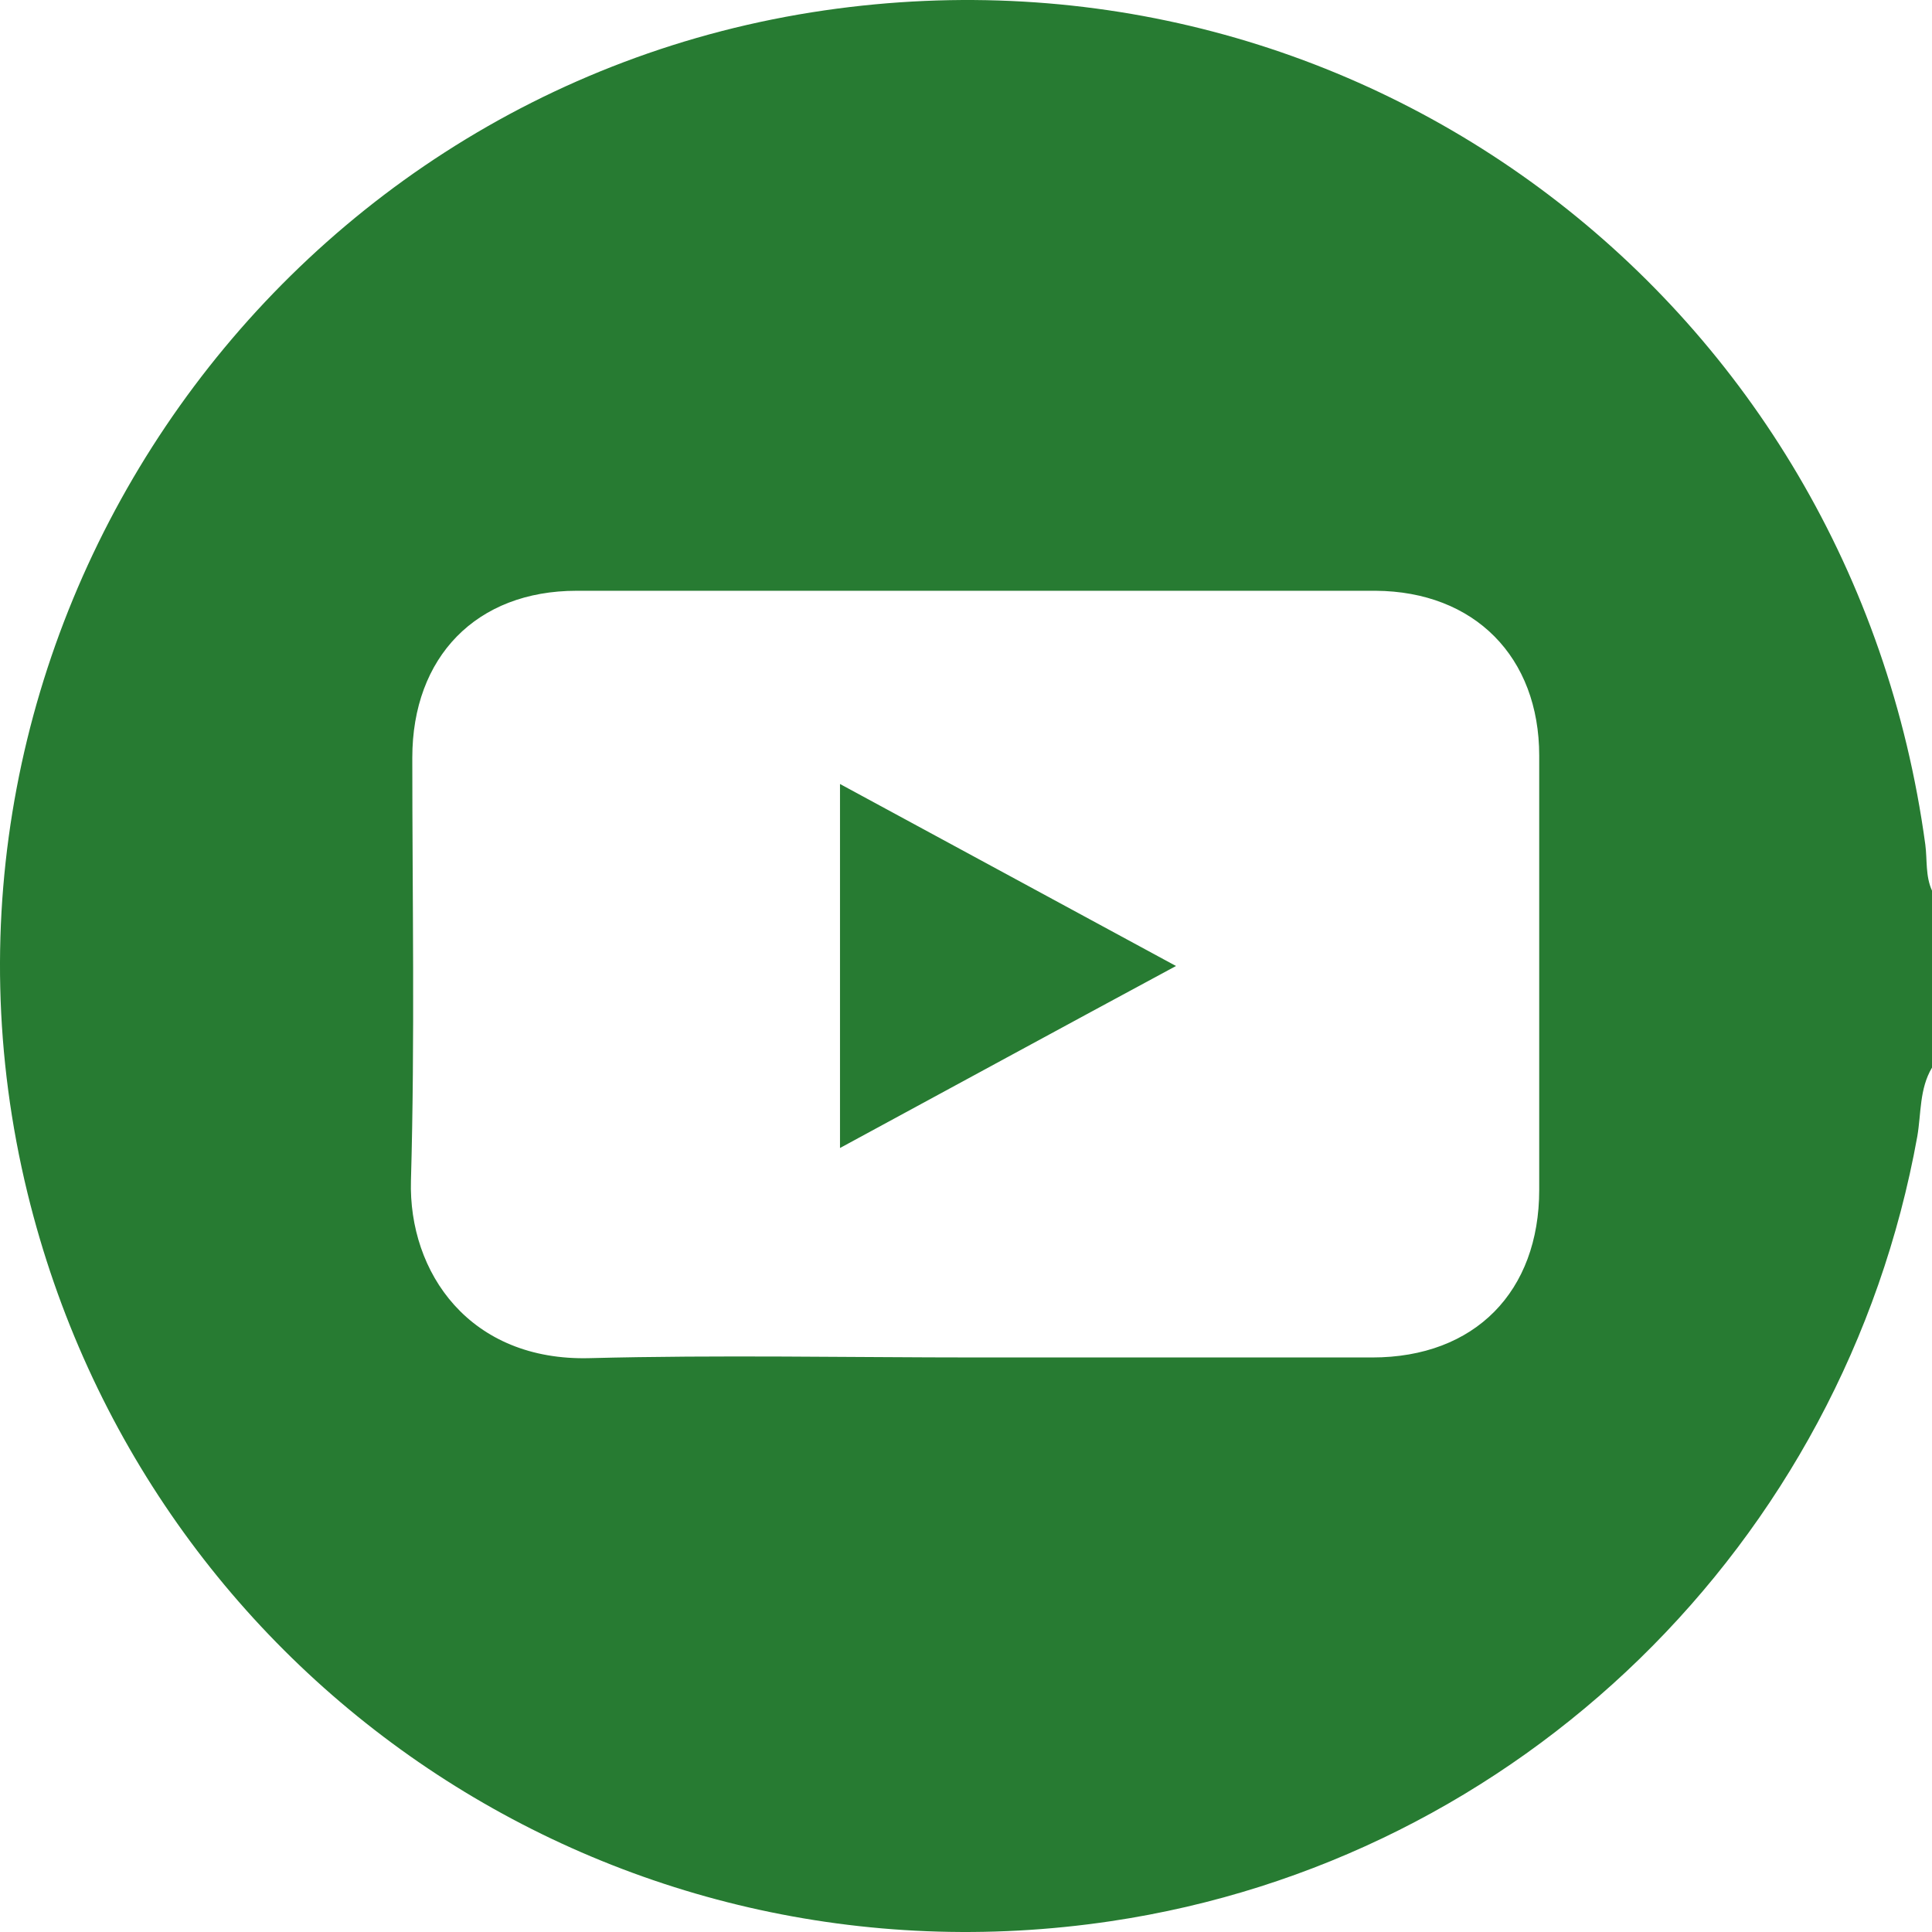 <svg width="69" height="69" viewBox="0 0 69 69" fill="none" xmlns="http://www.w3.org/2000/svg">
<path d="M69 38.129C68.547 38.893 68.618 39.751 68.475 40.586C65.851 55.136 54.256 66.442 39.68 68.613C21.93 71.261 5.254 60.074 0.983 42.614C-3.812 22.983 9.453 3.281 29.445 0.371C48.674 -2.42 66.137 10.842 68.761 30.163C68.833 30.711 68.761 31.284 69 31.808V38.129ZM34.884 48.481C39.584 48.481 44.308 48.481 49.008 48.481C52.682 48.481 54.972 46.12 54.972 42.494C54.972 37.318 54.972 32.166 54.972 26.99C54.972 23.46 52.658 21.122 49.127 21.099C39.608 21.099 30.089 21.099 20.594 21.099C17.015 21.099 14.725 23.46 14.725 27.062C14.725 32.095 14.82 37.128 14.677 42.16C14.582 45.452 16.777 48.625 21.071 48.505C25.675 48.386 30.28 48.481 34.908 48.481H34.884Z" fill="#277B32"/>
<path d="M42 34.5C37.902 36.708 33.985 38.842 30 41V28C33.985 30.159 37.925 32.292 42 34.5Z" fill="#277B32"/>
</svg>

